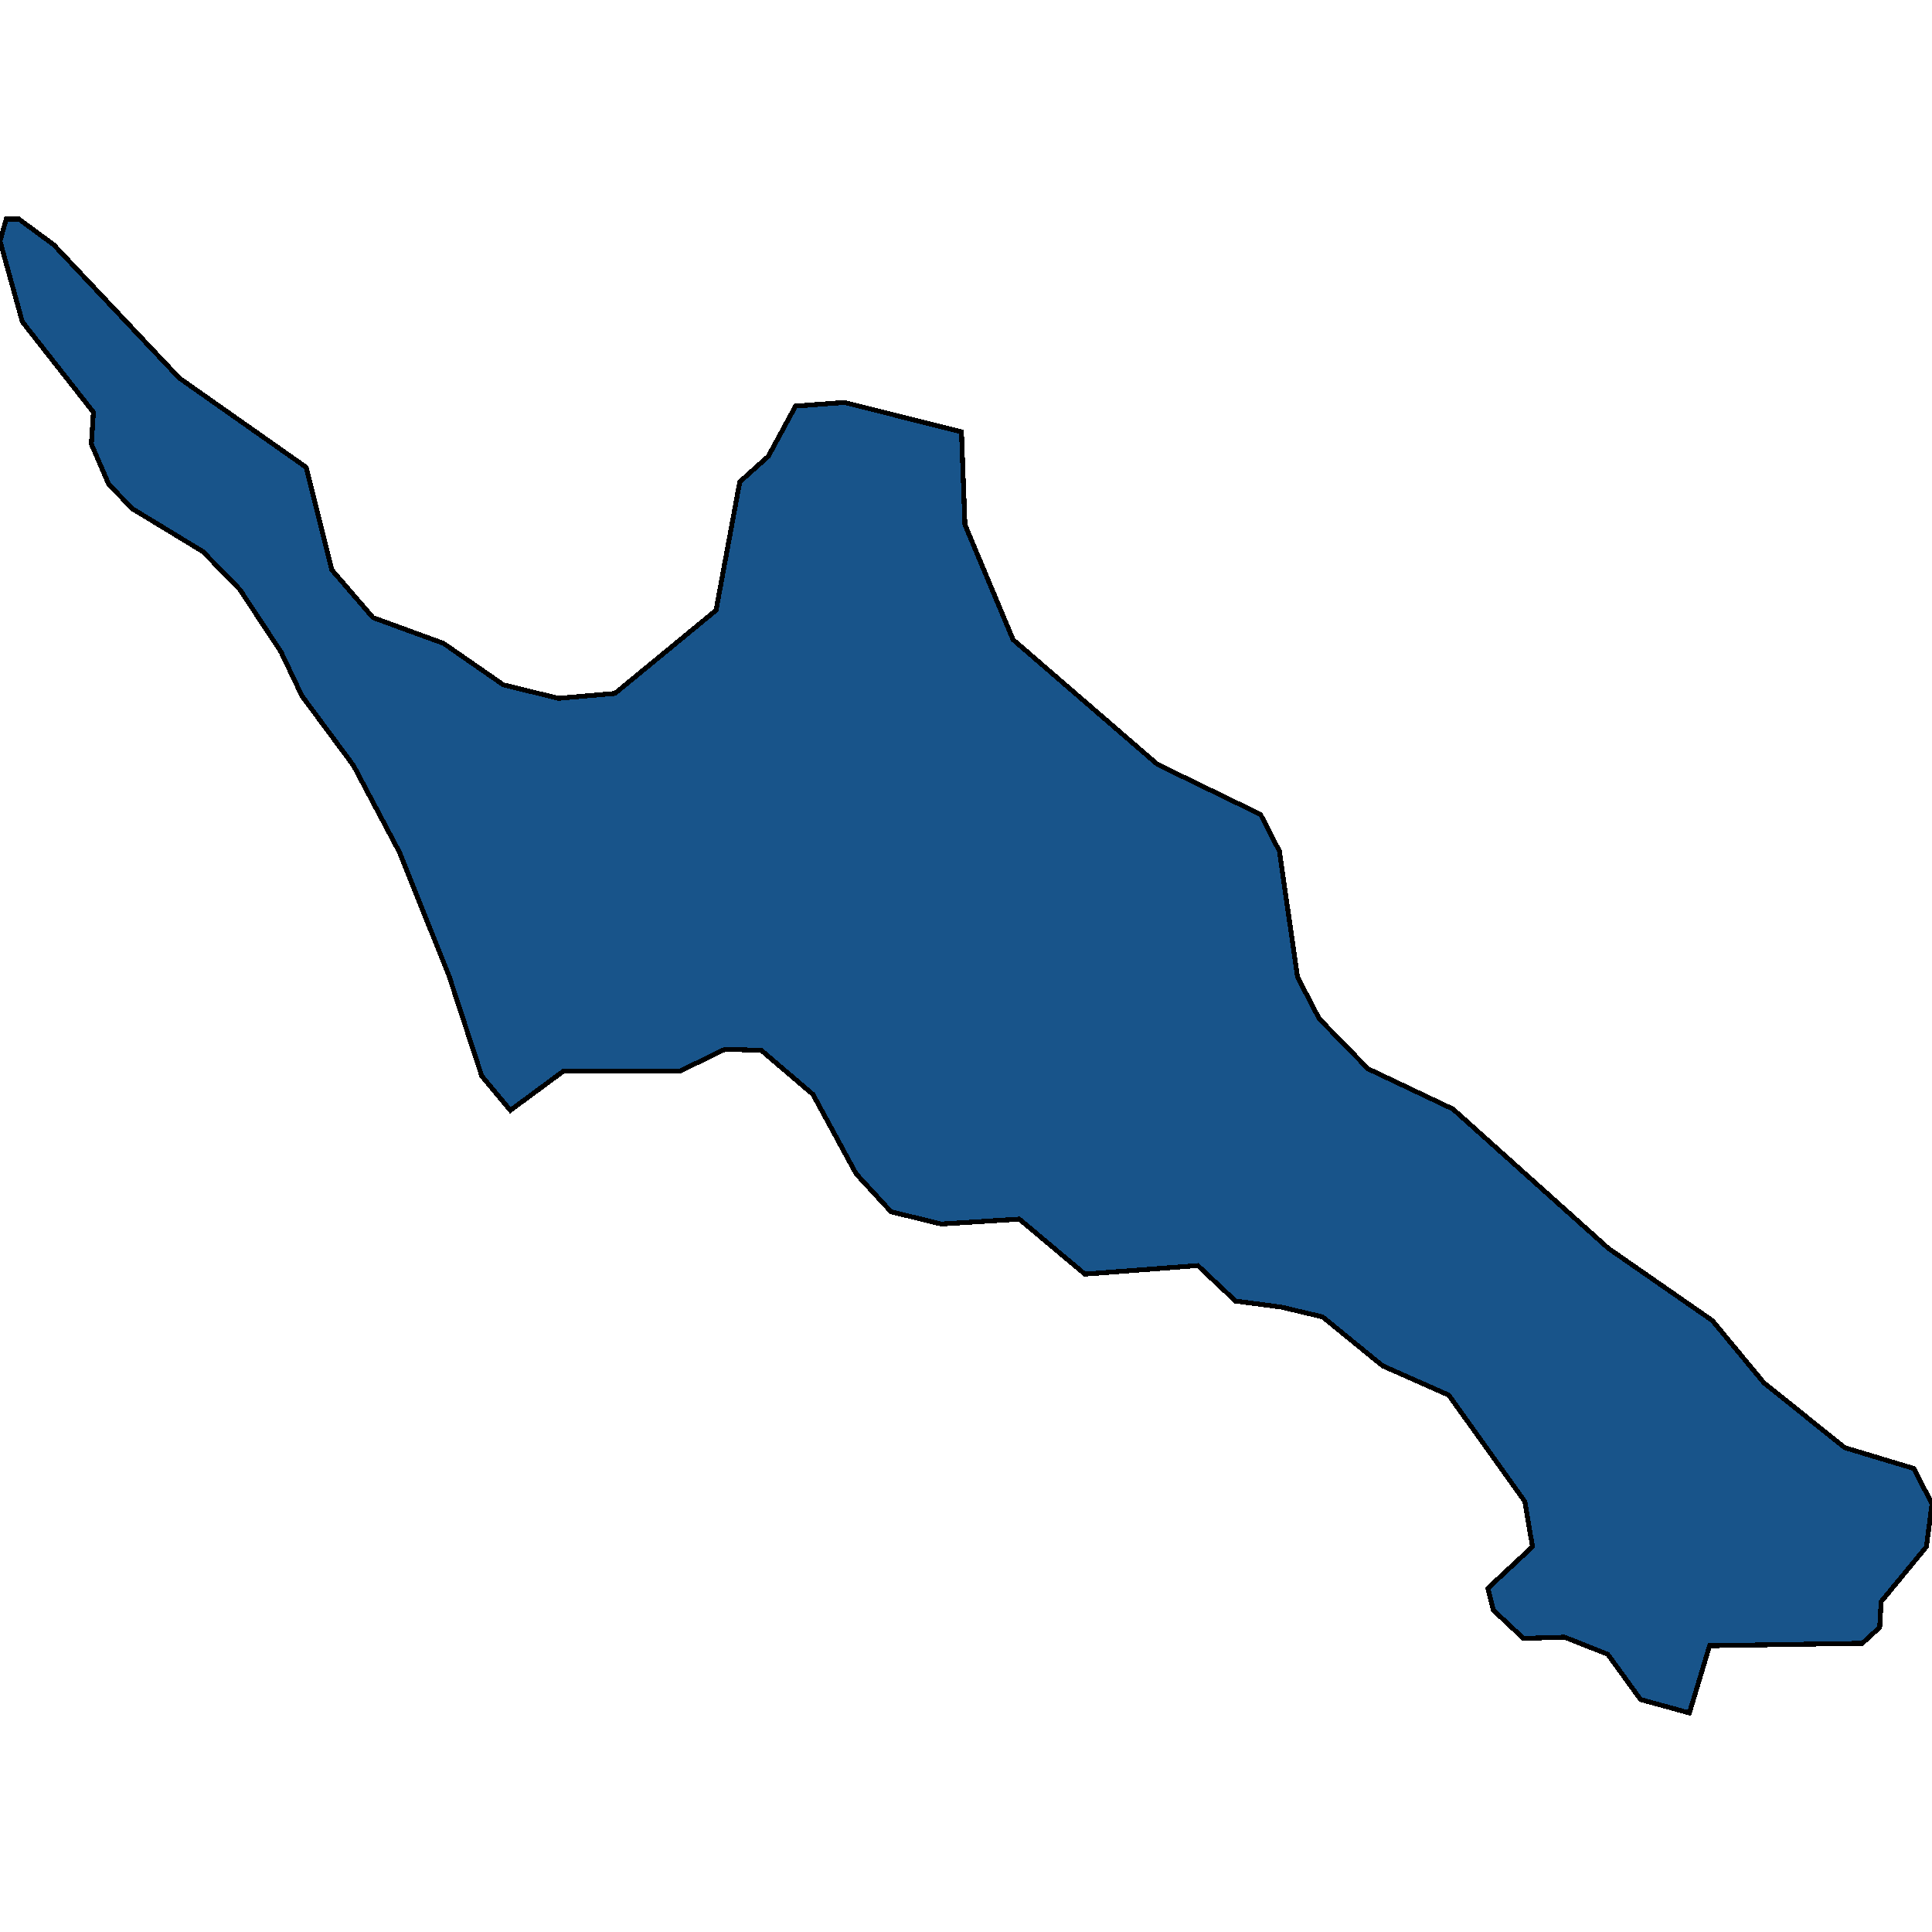 <svg xmlns="http://www.w3.org/2000/svg" width="400" height="400"><path style="stroke: black; fill: #18548a; shape-rendering: crispEdges; stroke-width: 1px;" d="M104.222,141.795L115.626,144.579L127.319,143.567L148.25,126.354L153.158,99.775L159.076,94.459L164.706,84.081L174.811,83.321L199.062,89.397L199.783,108.635L209.744,132.429L239.625,158.248L260.989,168.626L264.886,176.219L268.639,202.29L273.114,210.896L283.219,221.273L300.83,229.625L333.021,258.479L354.529,273.411L365.211,286.319L381.956,299.732L396.247,304.035L400,311.374L398.845,320.232L389.462,331.62L389.174,336.935L385.565,340.225L353.952,340.731L349.765,354.65L339.661,351.866L332.876,342.503L323.926,338.96L315.41,339.213L309.202,333.392L308.048,328.837L317.286,320.232L315.698,310.868L299.964,288.85L286.25,282.775L273.836,272.652L265.319,270.627L255.792,269.362L247.997,262.022L224.612,263.794L211.043,252.404L194.875,253.417L184.482,250.886L177.265,243.04L168.315,226.588L157.633,217.476L150.126,217.223L140.743,221.779L116.637,221.779L105.666,229.878L99.747,222.792L92.963,202.037L82.714,176.472L73.187,158.501L62.505,144.073L58.174,134.961L49.657,122.051L42.006,114.204L27.427,105.344L22.519,100.282L18.91,91.928L19.343,85.347L4.619,66.614L0,49.906L1.299,45.35L3.898,45.35L11.115,50.666L37.099,78.259L63.371,96.738L68.712,118.001L77.228,127.873L91.808,133.189Z"></path></svg>